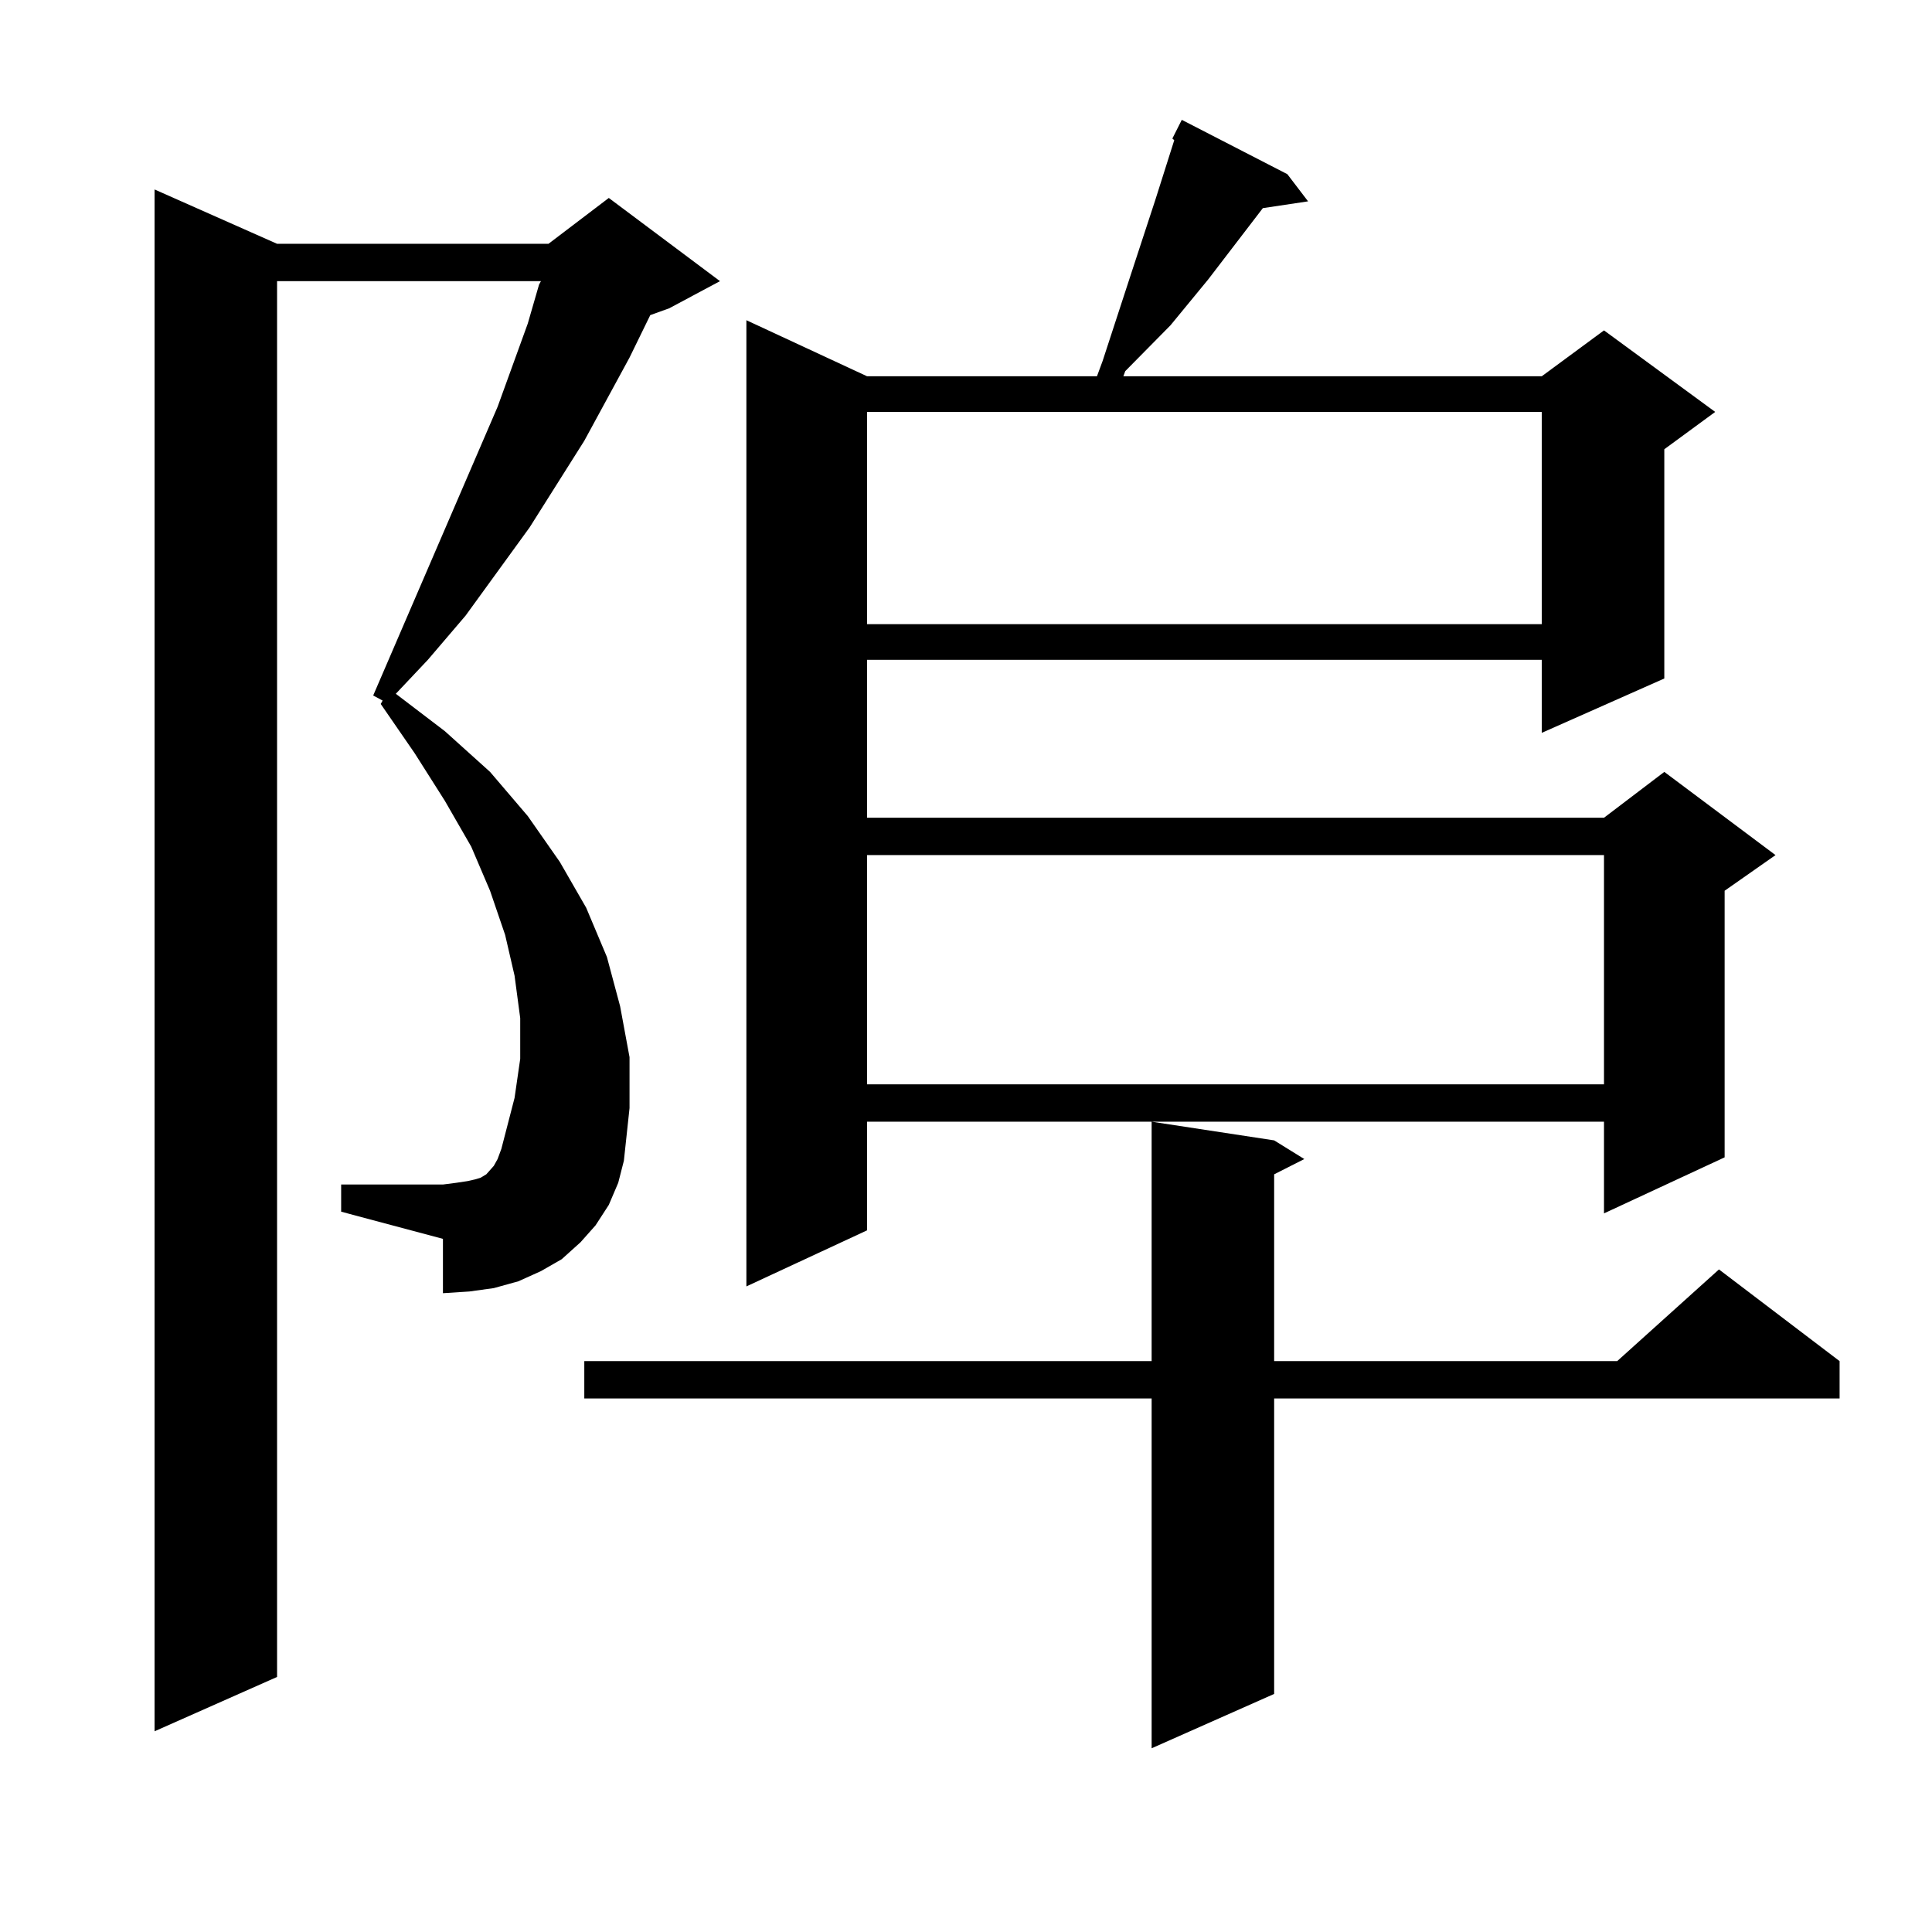 <?xml version="1.0" encoding="utf-8"?>
<!-- Generator: Adobe Illustrator 16.0.0, SVG Export Plug-In . SVG Version: 6.00 Build 0)  -->
<!DOCTYPE svg PUBLIC "-//W3C//DTD SVG 1.1//EN" "http://www.w3.org/Graphics/SVG/1.1/DTD/svg11.dtd">
<svg version="1.1" id="图层_1" xmlns="http://www.w3.org/2000/svg" xmlns:xlink="http://www.w3.org/1999/xlink" x="0px" y="0px"
	 width="1000px" height="1000px" viewBox="0 0 1000 1000" enable-background="new 0 0 1000 1000" xml:space="preserve">
<path d="M315.115,623.652l-6.829,10.547l-7.805,8.789l-9.756,8.789l-10.731,6.152l-11.707,5.273l-12.683,3.516l-12.683,1.758
	l-13.658,0.879V641.23l-52.682-14.063v-14.063h52.682l6.829-0.879l5.854-0.879l3.902-0.879l2.927-0.879l2.927-1.758l3.902-4.395
	l1.951-3.516l1.951-5.273l6.829-26.367l2.927-20.215v-21.094L266.335,505l-4.878-21.094l-7.805-22.852l-9.756-22.852l-13.658-23.73
	l-15.609-24.609l-17.561-25.488l0.976-1.758l-4.878-2.637l64.389-149.414l15.609-43.066l5.854-20.215l0.976-1.758H143.412v722.461
	l-63.413,28.125V98.066l63.413,28.125h140.484l31.219-23.73l57.56,43.066l-26.341,14.063l-9.756,3.516l-10.731,21.973
	l-23.414,43.066l-28.292,44.824l-33.17,45.703l-19.512,22.852l-16.585,17.578l25.365,19.336l23.414,21.094l19.512,22.852
	l16.585,23.73l13.658,23.73l10.731,25.488l6.829,25.488l4.878,26.367v26.367l-2.927,27.246l-2.927,11.426L315.115,623.652z
	 M659.497,590.254l15.609,9.668l-15.609,7.91v96.68h177.557l52.682-47.461l62.438,47.461v19.336H659.497v152.93l-63.413,28.125
	V723.848H302.432v-19.336h293.651V580.586L659.497,590.254z M606.815,71.699l4.878-9.668l54.633,28.125l10.731,14.063l-23.414,3.516
	l-28.292,36.914l-19.512,23.73l-23.414,23.73l-0.976,2.637h216.58l32.194-23.73l57.56,42.188l-26.341,19.336v118.652l-63.413,28.125
	v-37.793H448.77v81.738h381.454l31.219-23.73l57.56,43.066l-26.341,18.457v137.988l-62.438,29.004v-47.461H448.77v56.25
	l-62.438,29.004V165.742l62.438,29.004h119.021l2.927-7.91l14.634-44.824l12.683-38.672l7.805-24.609l1.951-6.152L606.815,71.699z
	 M448.77,213.203v109.863h349.26V213.203H448.77z M448.77,442.598V561.25h381.454V442.598H448.77z"/>
</svg>
